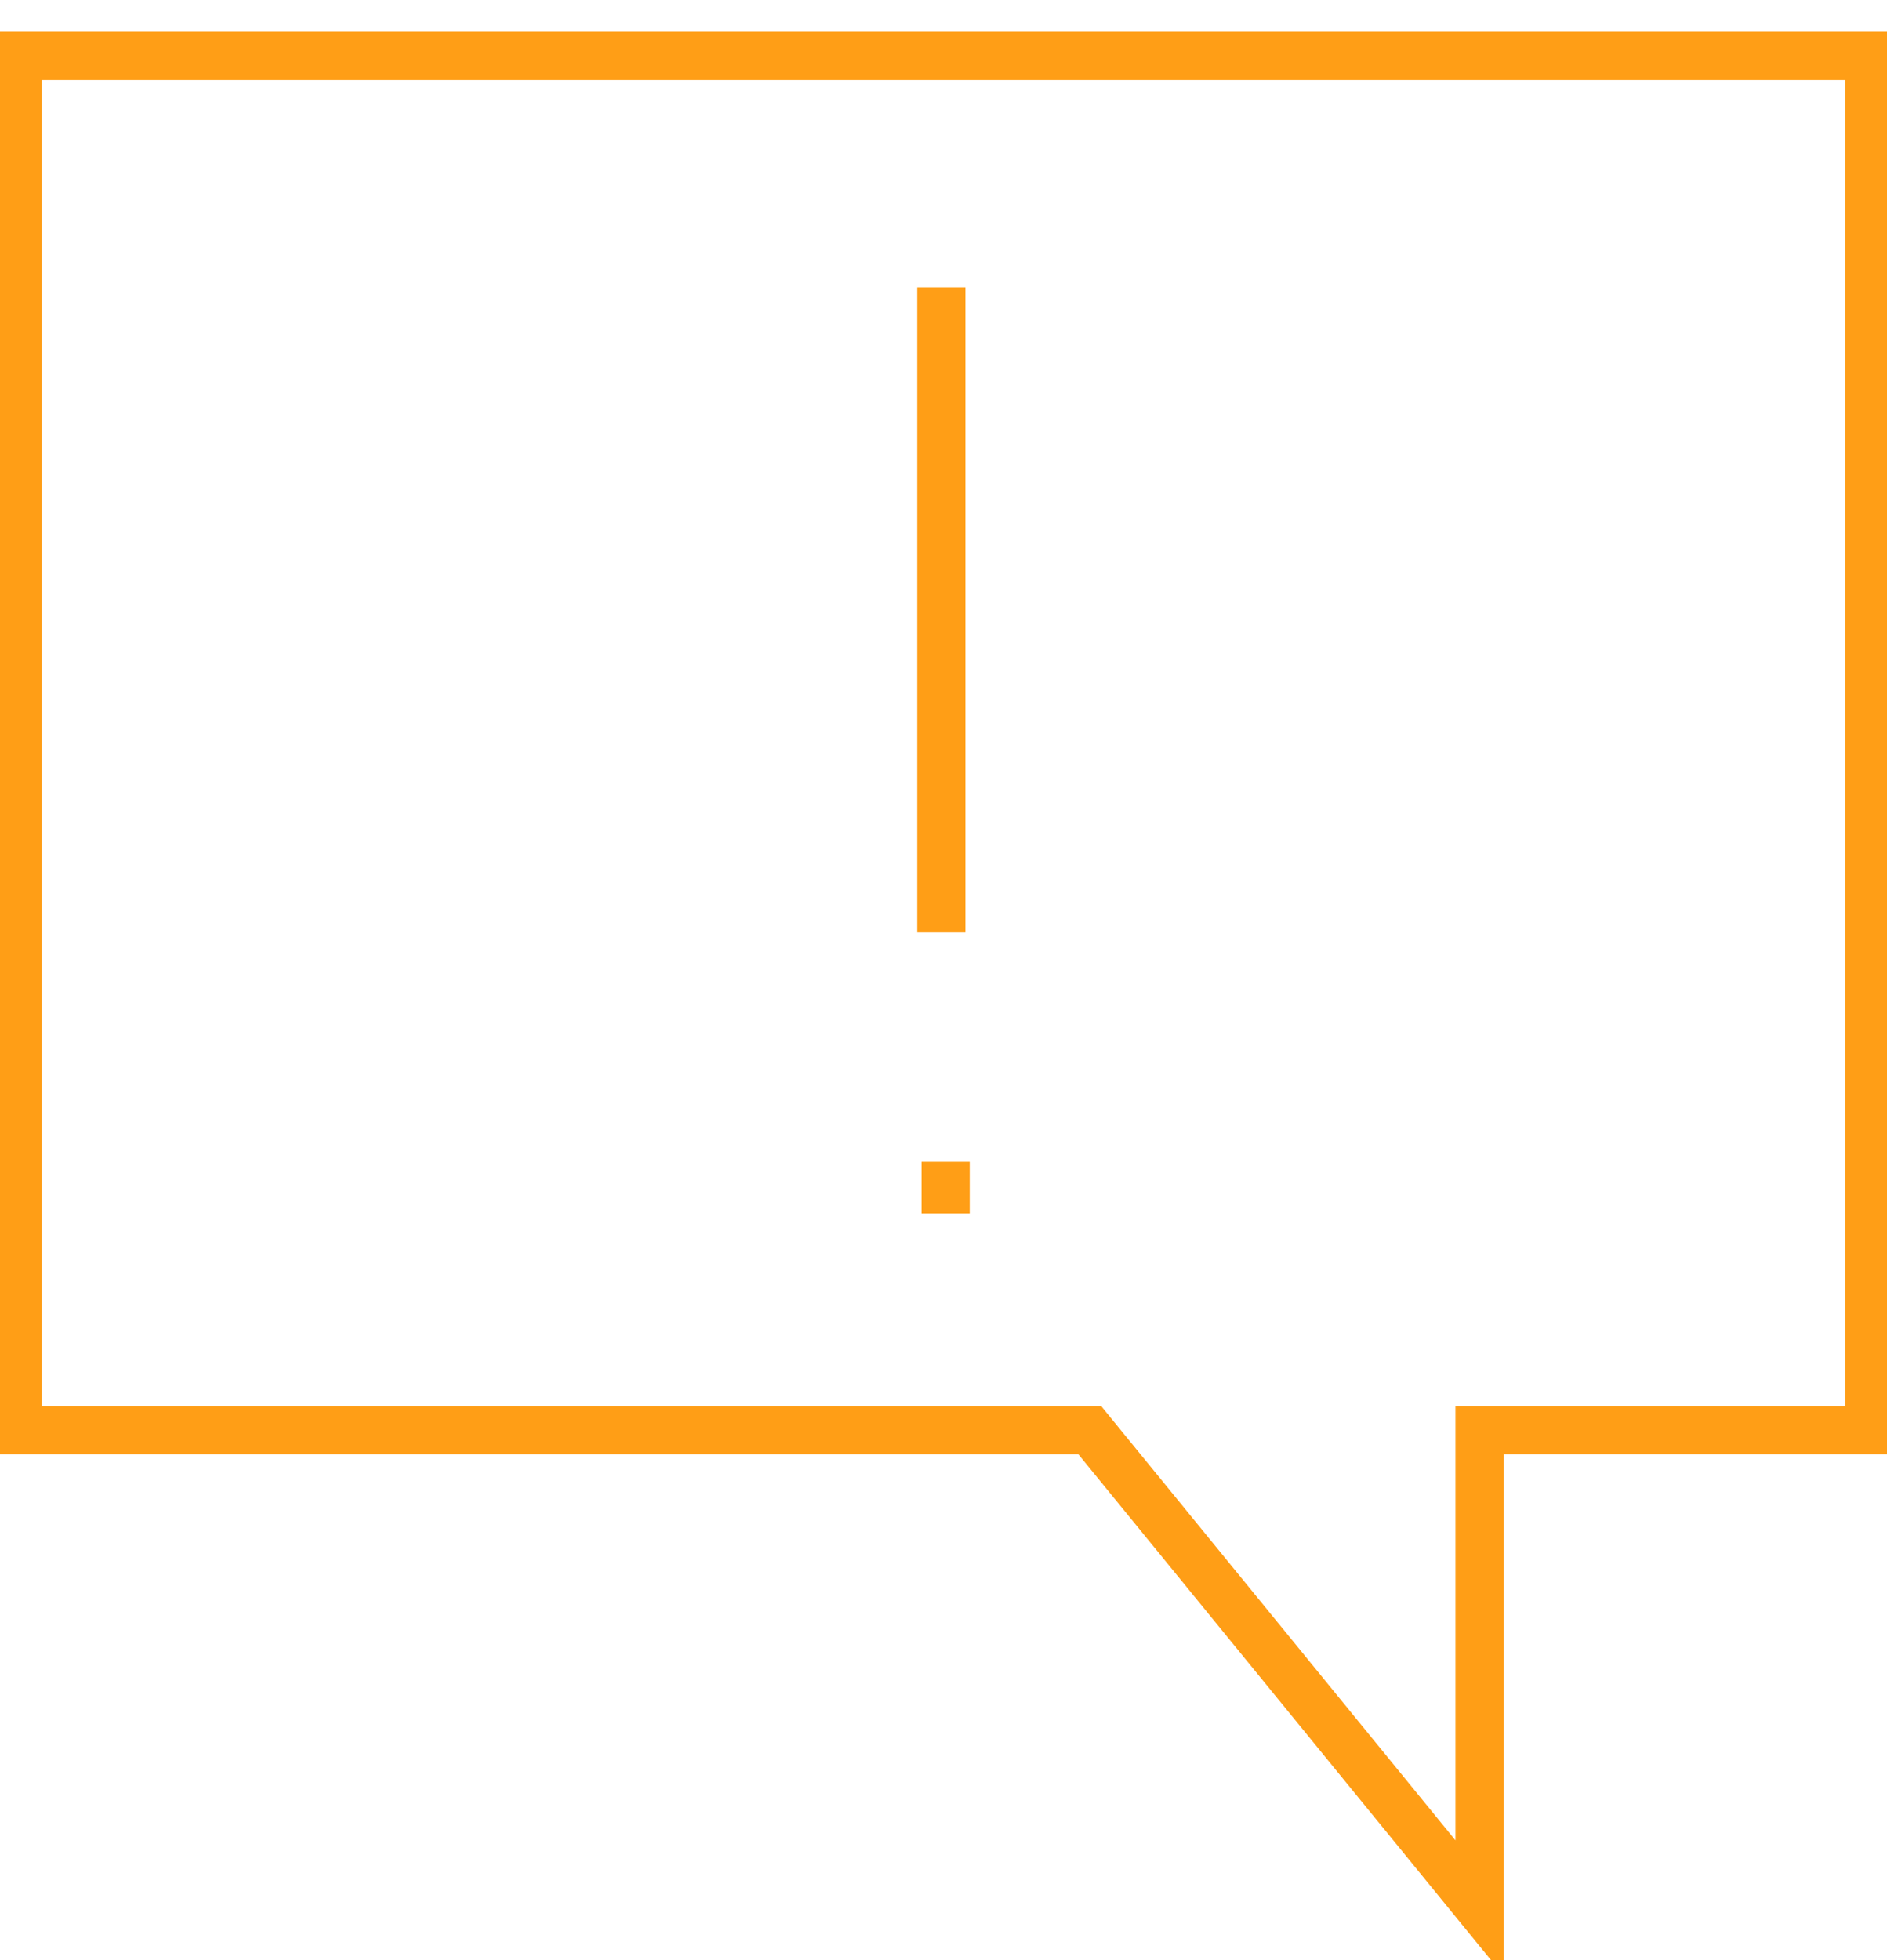 <svg width="52" height="54" xmlns="http://www.w3.org/2000/svg" xmlns:xlink="http://www.w3.org/1999/xlink" xml:space="preserve" overflow="hidden"><g transform="translate(-244 -214)"><g><g><g><g><path d="M51.512 38.351 40.772 38.351 40.772 51.512 30.032 38.351 0.488 38.351 0.488 0.488 51.512 0.488Z" stroke="#FF9E16" stroke-width="1.327" stroke-linecap="butt" stroke-linejoin="miter" stroke-miterlimit="10" stroke-opacity="1" fill="none" fill-rule="nonzero" transform="matrix(1 0 0 1 244 215.051)"/><path d="M26.059 30.95 26.059 32.376" stroke="#FF9E16" stroke-width="1.327" stroke-linecap="butt" stroke-linejoin="miter" stroke-miterlimit="10" stroke-opacity="1" fill="none" fill-rule="nonzero" transform="matrix(1 0 0 1 244 215.051)"/><path d="M25.941 24.633 25.941 6.864" stroke="#FF9E16" stroke-width="1.327" stroke-linecap="butt" stroke-linejoin="miter" stroke-miterlimit="10" stroke-opacity="1" fill="none" fill-rule="nonzero" transform="matrix(1 0 0 1 244 215.051)"/></g></g></g></g></g></svg>